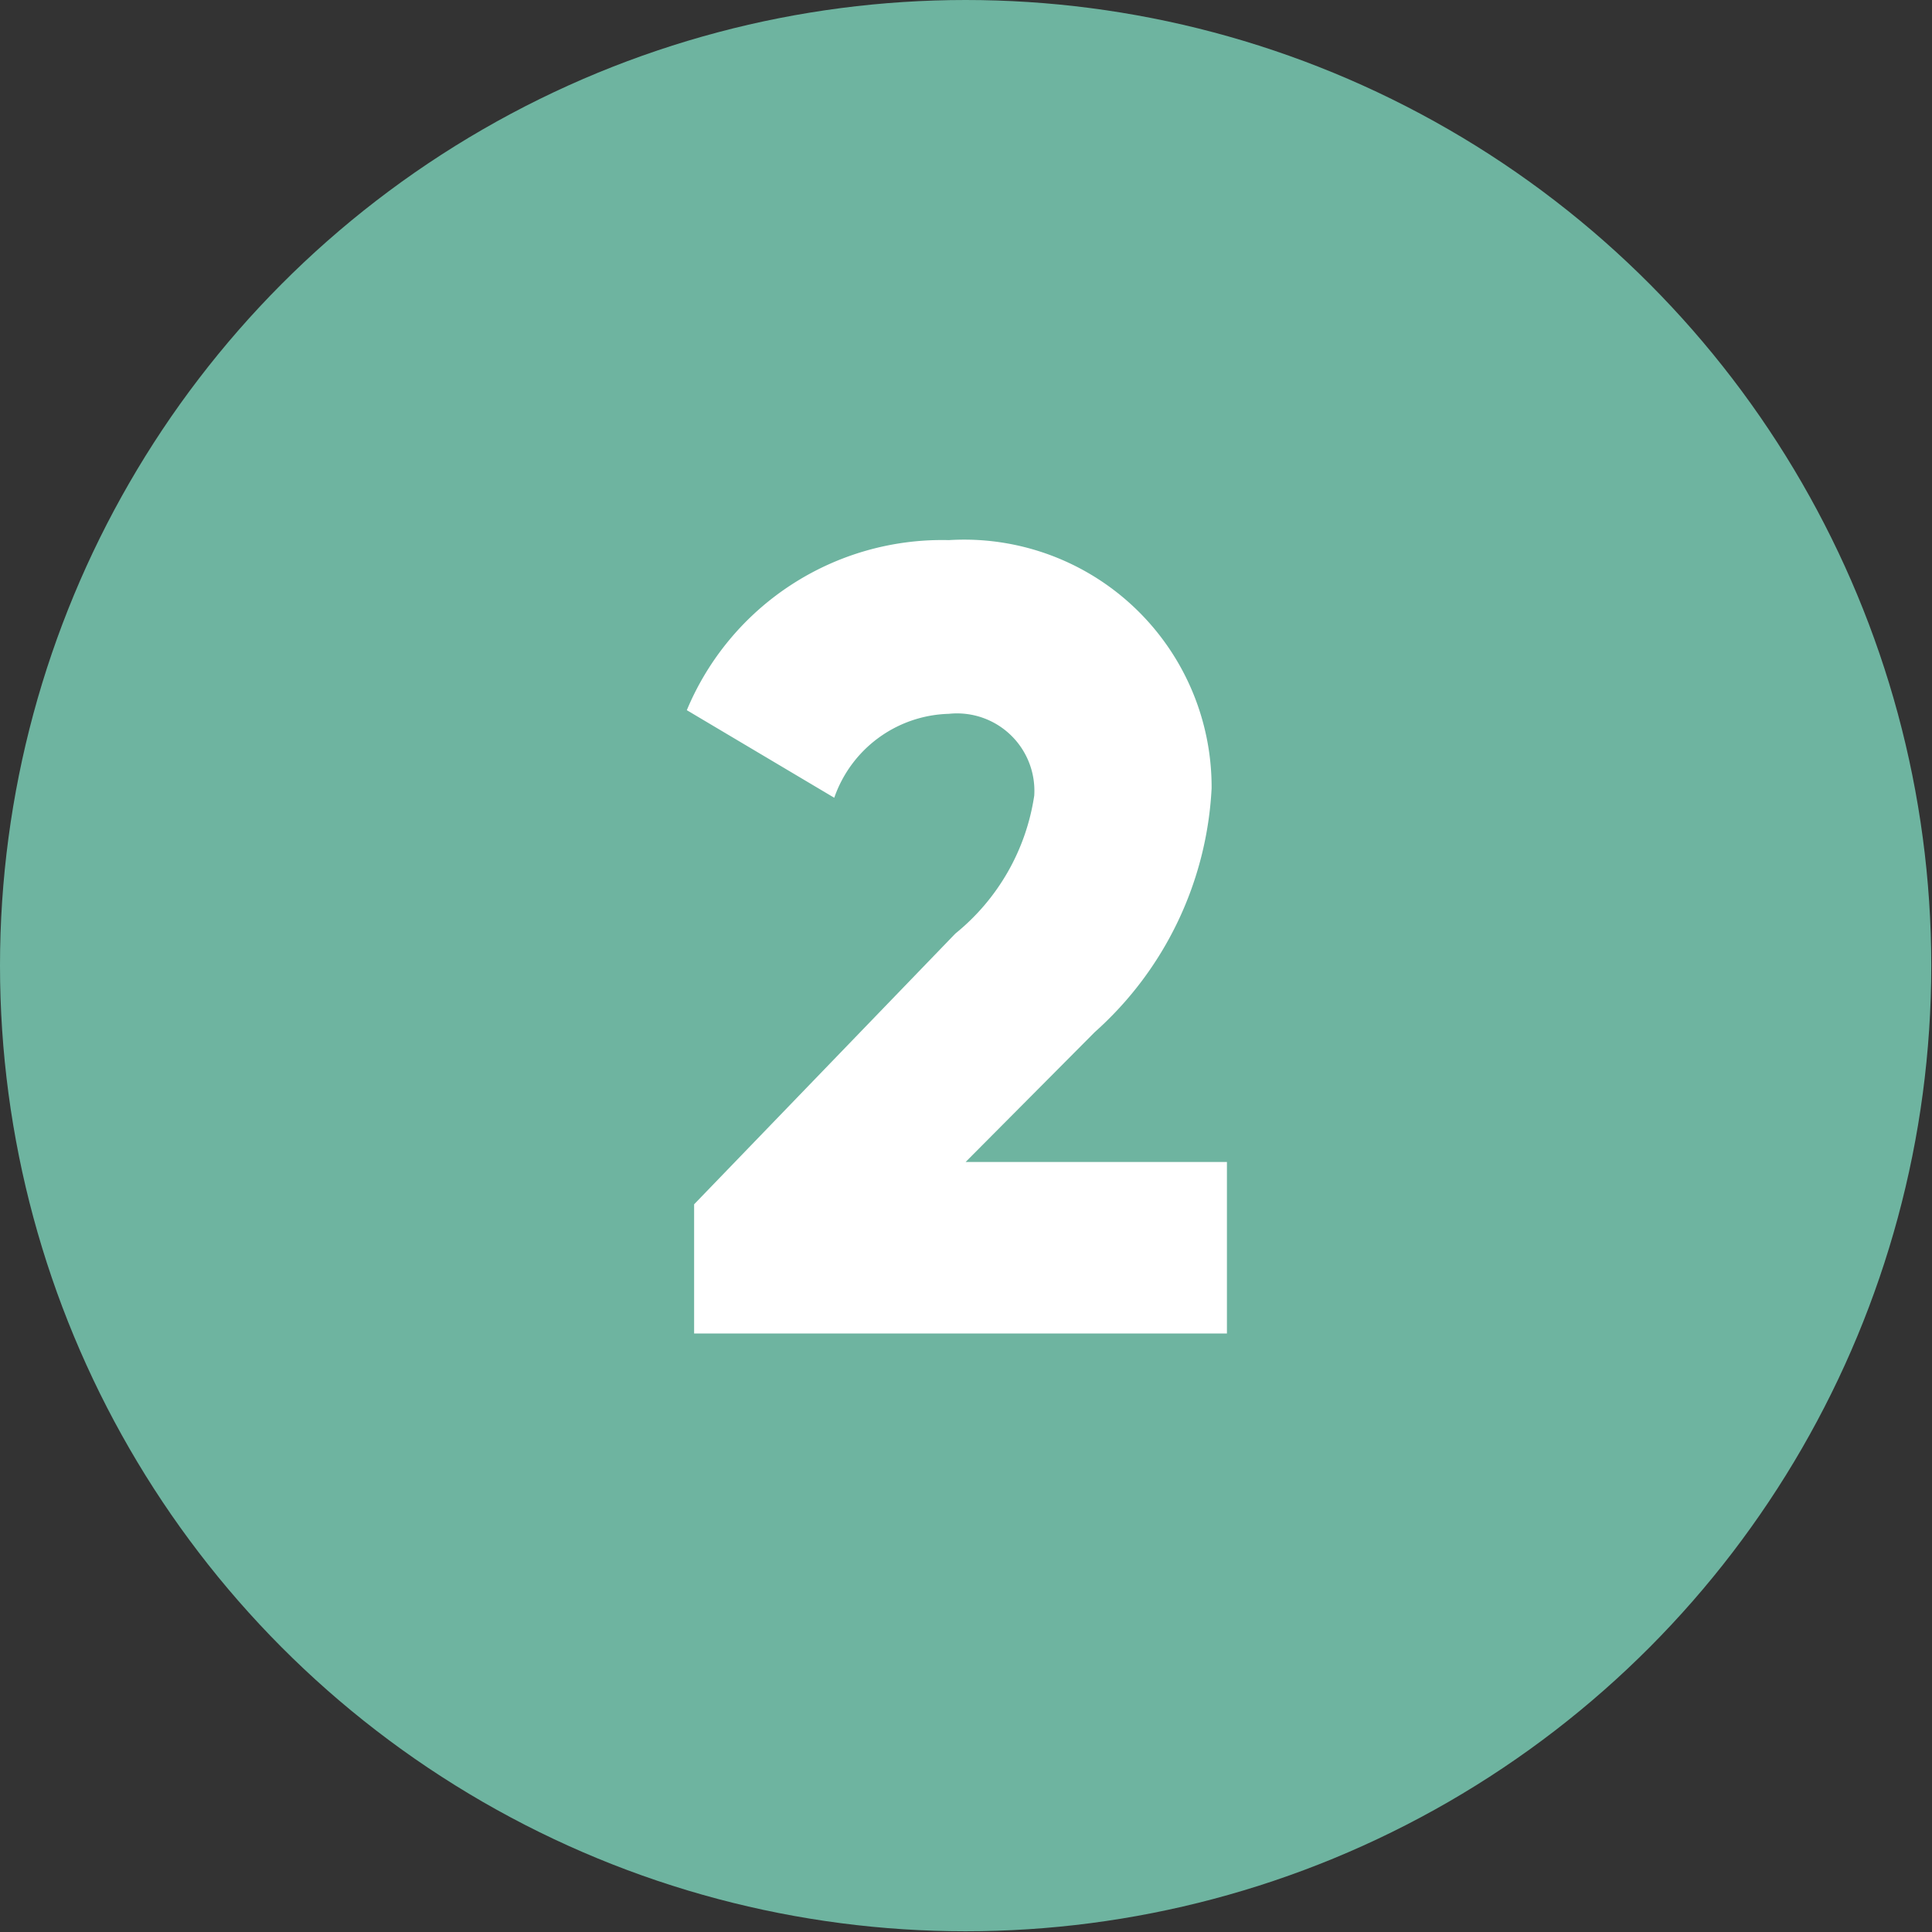 <?xml version="1.0" encoding="utf-8"?><svg xmlns="http://www.w3.org/2000/svg" viewBox="0 0 26.47 26.47"><rect x="0" y="0" width="26.47" height="26.47" fill="#333333" stroke="none"/><title>Asset 5</title><circle cx="13.23" cy="13.23" r="13.23" style="fill:#6eb4a0"/><path d="M9.51,16.5l3.58-3.71a3,3,0,0,0,1.08-1.89A1.06,1.06,0,0,0,13,9.78a1.71,1.71,0,0,0-1.57,1.15L9.41,9.73A3.79,3.79,0,0,1,13,7.4a3.39,3.39,0,0,1,3.6,3.4A4.8,4.8,0,0,1,15,14.14l-1.77,1.78h3.58v2.35H9.51Z" style="fill:#fff"/></svg>